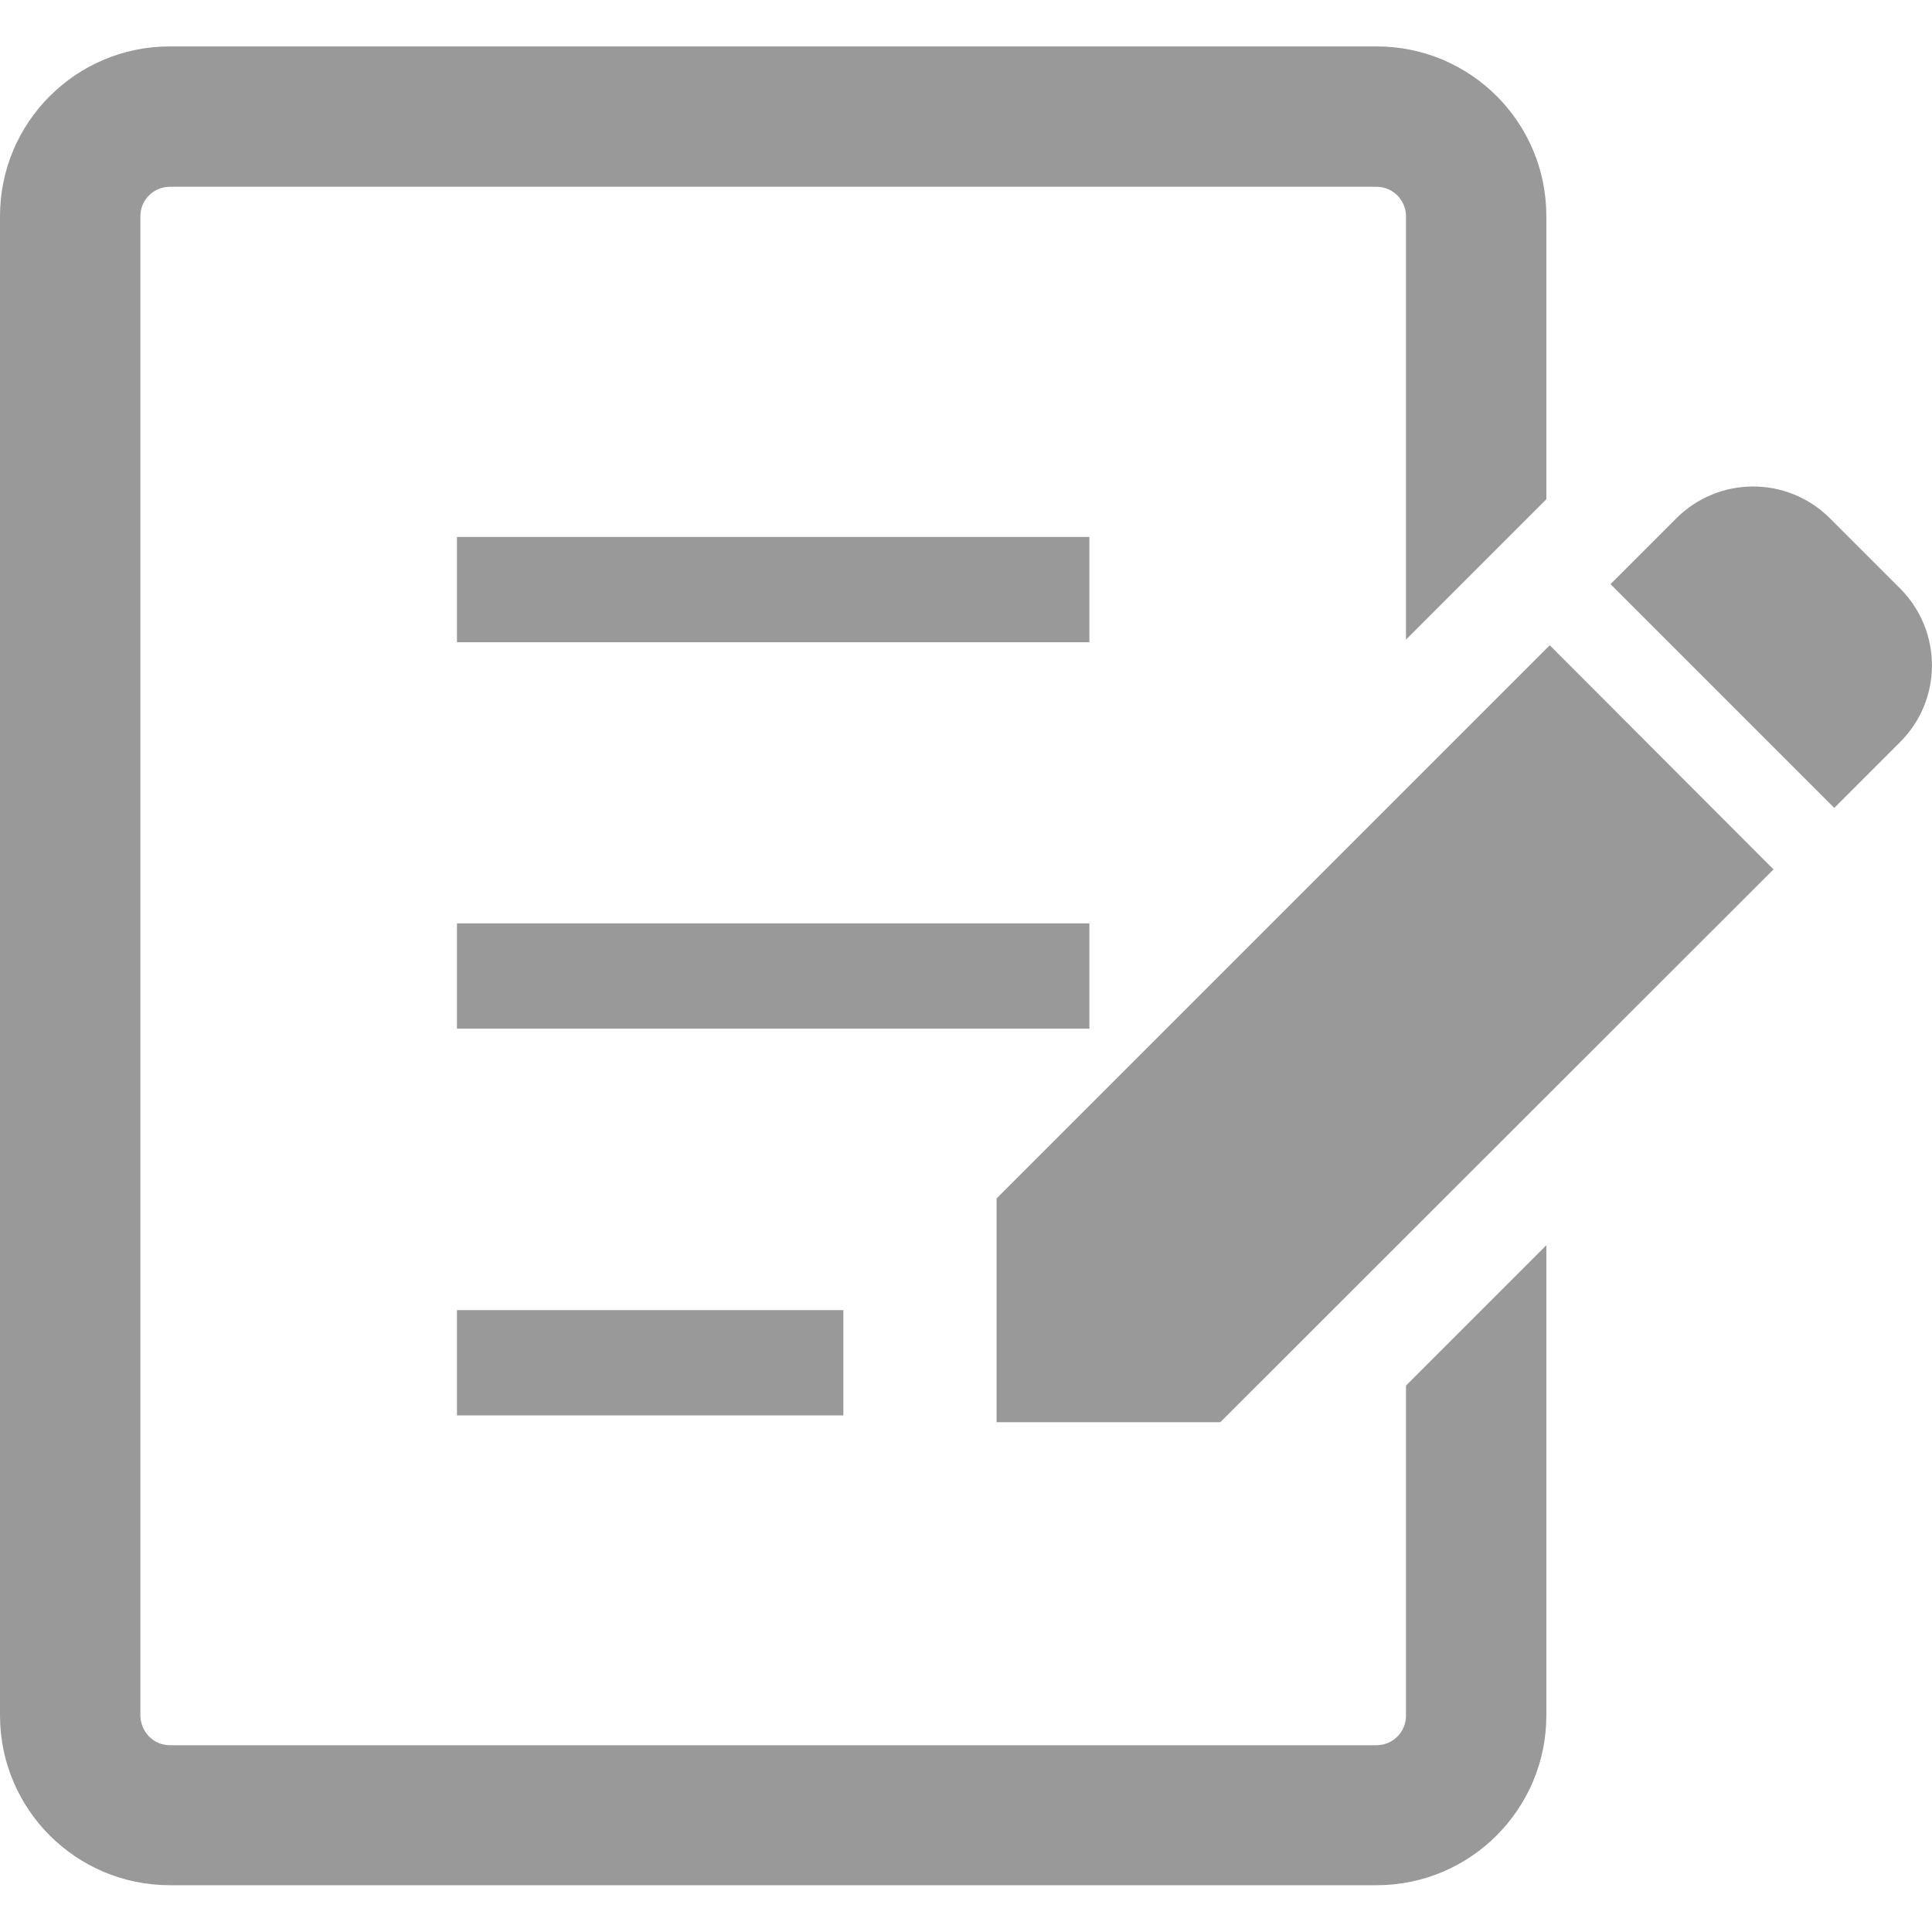 <?xml version="1.0" encoding="utf-8"?>
<!-- Generator: Adobe Illustrator 26.5.0, SVG Export Plug-In . SVG Version: 6.00 Build 0)  -->
<svg version="1.1" id="_x32_" xmlns="http://www.w3.org/2000/svg" xmlns:xlink="http://www.w3.org/1999/xlink" x="0px" y="0px"
	 viewBox="0 0 512 512" style="enable-background:new 0 0 512 512;" xml:space="preserve">
<style type="text/css">
	.st0{fill:#999999;}
</style>
<g>
	<path class="st0" d="M503.6,156L485,137.4c-11.3-11.3-29.5-11.3-40.8,0l-17.4,17.4l59.3,59.3l17.4-17.4
		C514.8,185.5,514.8,167.3,503.6,156z"/>
	<polygon class="st0" points="264.1,317.6 264.1,376.9 323.4,376.9 470,230.4 410.7,171 	"/>
	<rect x="121.1" y="142.3" class="st0" width="167.6" height="27.9"/>
	<rect x="121.1" y="244.7" class="st0" width="167.6" height="27.9"/>
	<rect x="121.1" y="347.2" class="st0" width="102.4" height="27.9"/>
	<path class="st0" d="M372.6,454.7c0,4.3-3.5,7.8-7.8,7.8H45c-4.3,0-7.7-3.5-7.8-7.8V57.3c0-4.3,3.5-7.8,7.8-7.8h319.8
		c4.3,0,7.8,3.5,7.8,7.8v112.2l37.2-37.2v-75c0-24.9-20.1-45-45-45H45c-24.9,0-45,20.2-45,45v397.3c0,24.9,20.2,45,45,45h319.8
		c24.9,0,45-20.2,45-45V330l-37.2,37.2V454.7z"/>
</g>
</svg>
